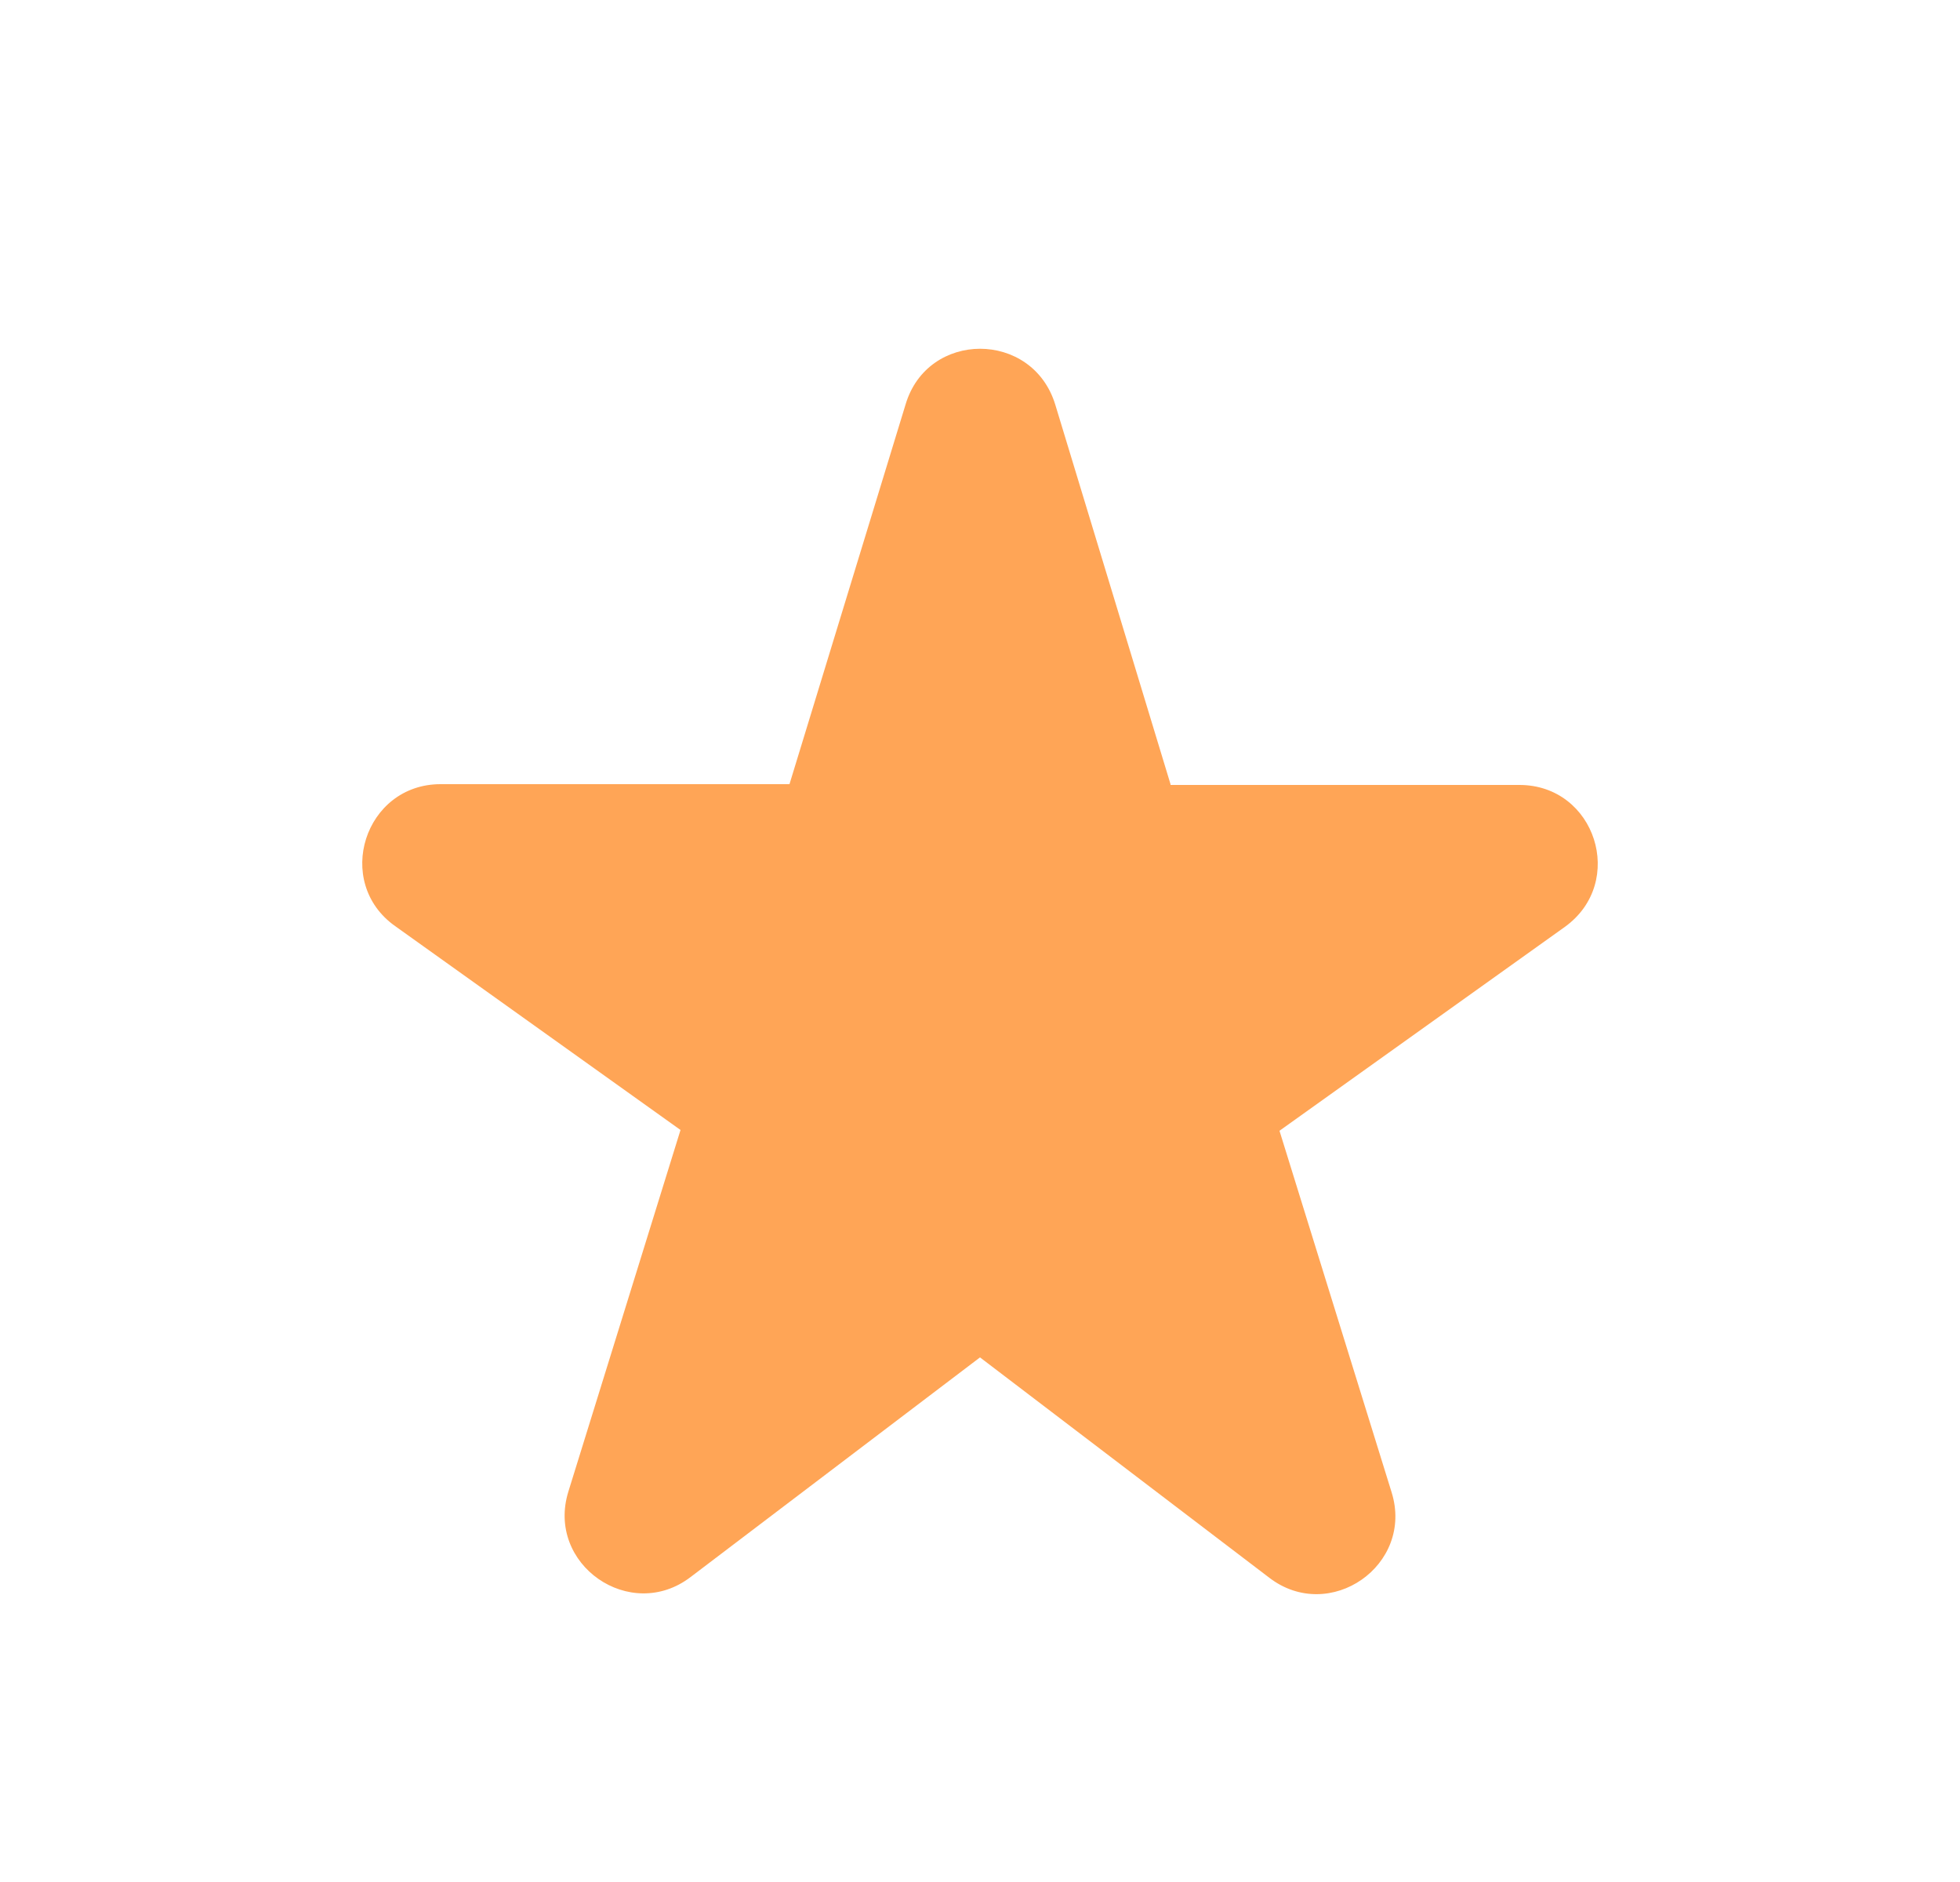 <svg xmlns="http://www.w3.org/2000/svg" width="25" height="24" viewBox="0 0 25 24" fill="none"><path d="M14.93 10L13.46 5.16C13.17 4.21 11.83 4.21 11.55 5.16L10.07 10H5.62C4.65 10 4.25 11.25 5.04 11.81L8.68 14.41L7.25 19.02C6.96 19.95 8.04 20.7 8.81 20.11L12.5 17.31L16.19 20.12C16.96 20.71 18.04 19.96 17.75 19.03L16.32 14.42L19.96 11.82C20.75 11.25 20.35 10.01 19.38 10.01H14.93V10Z" fill="#FFA556"></path></svg>